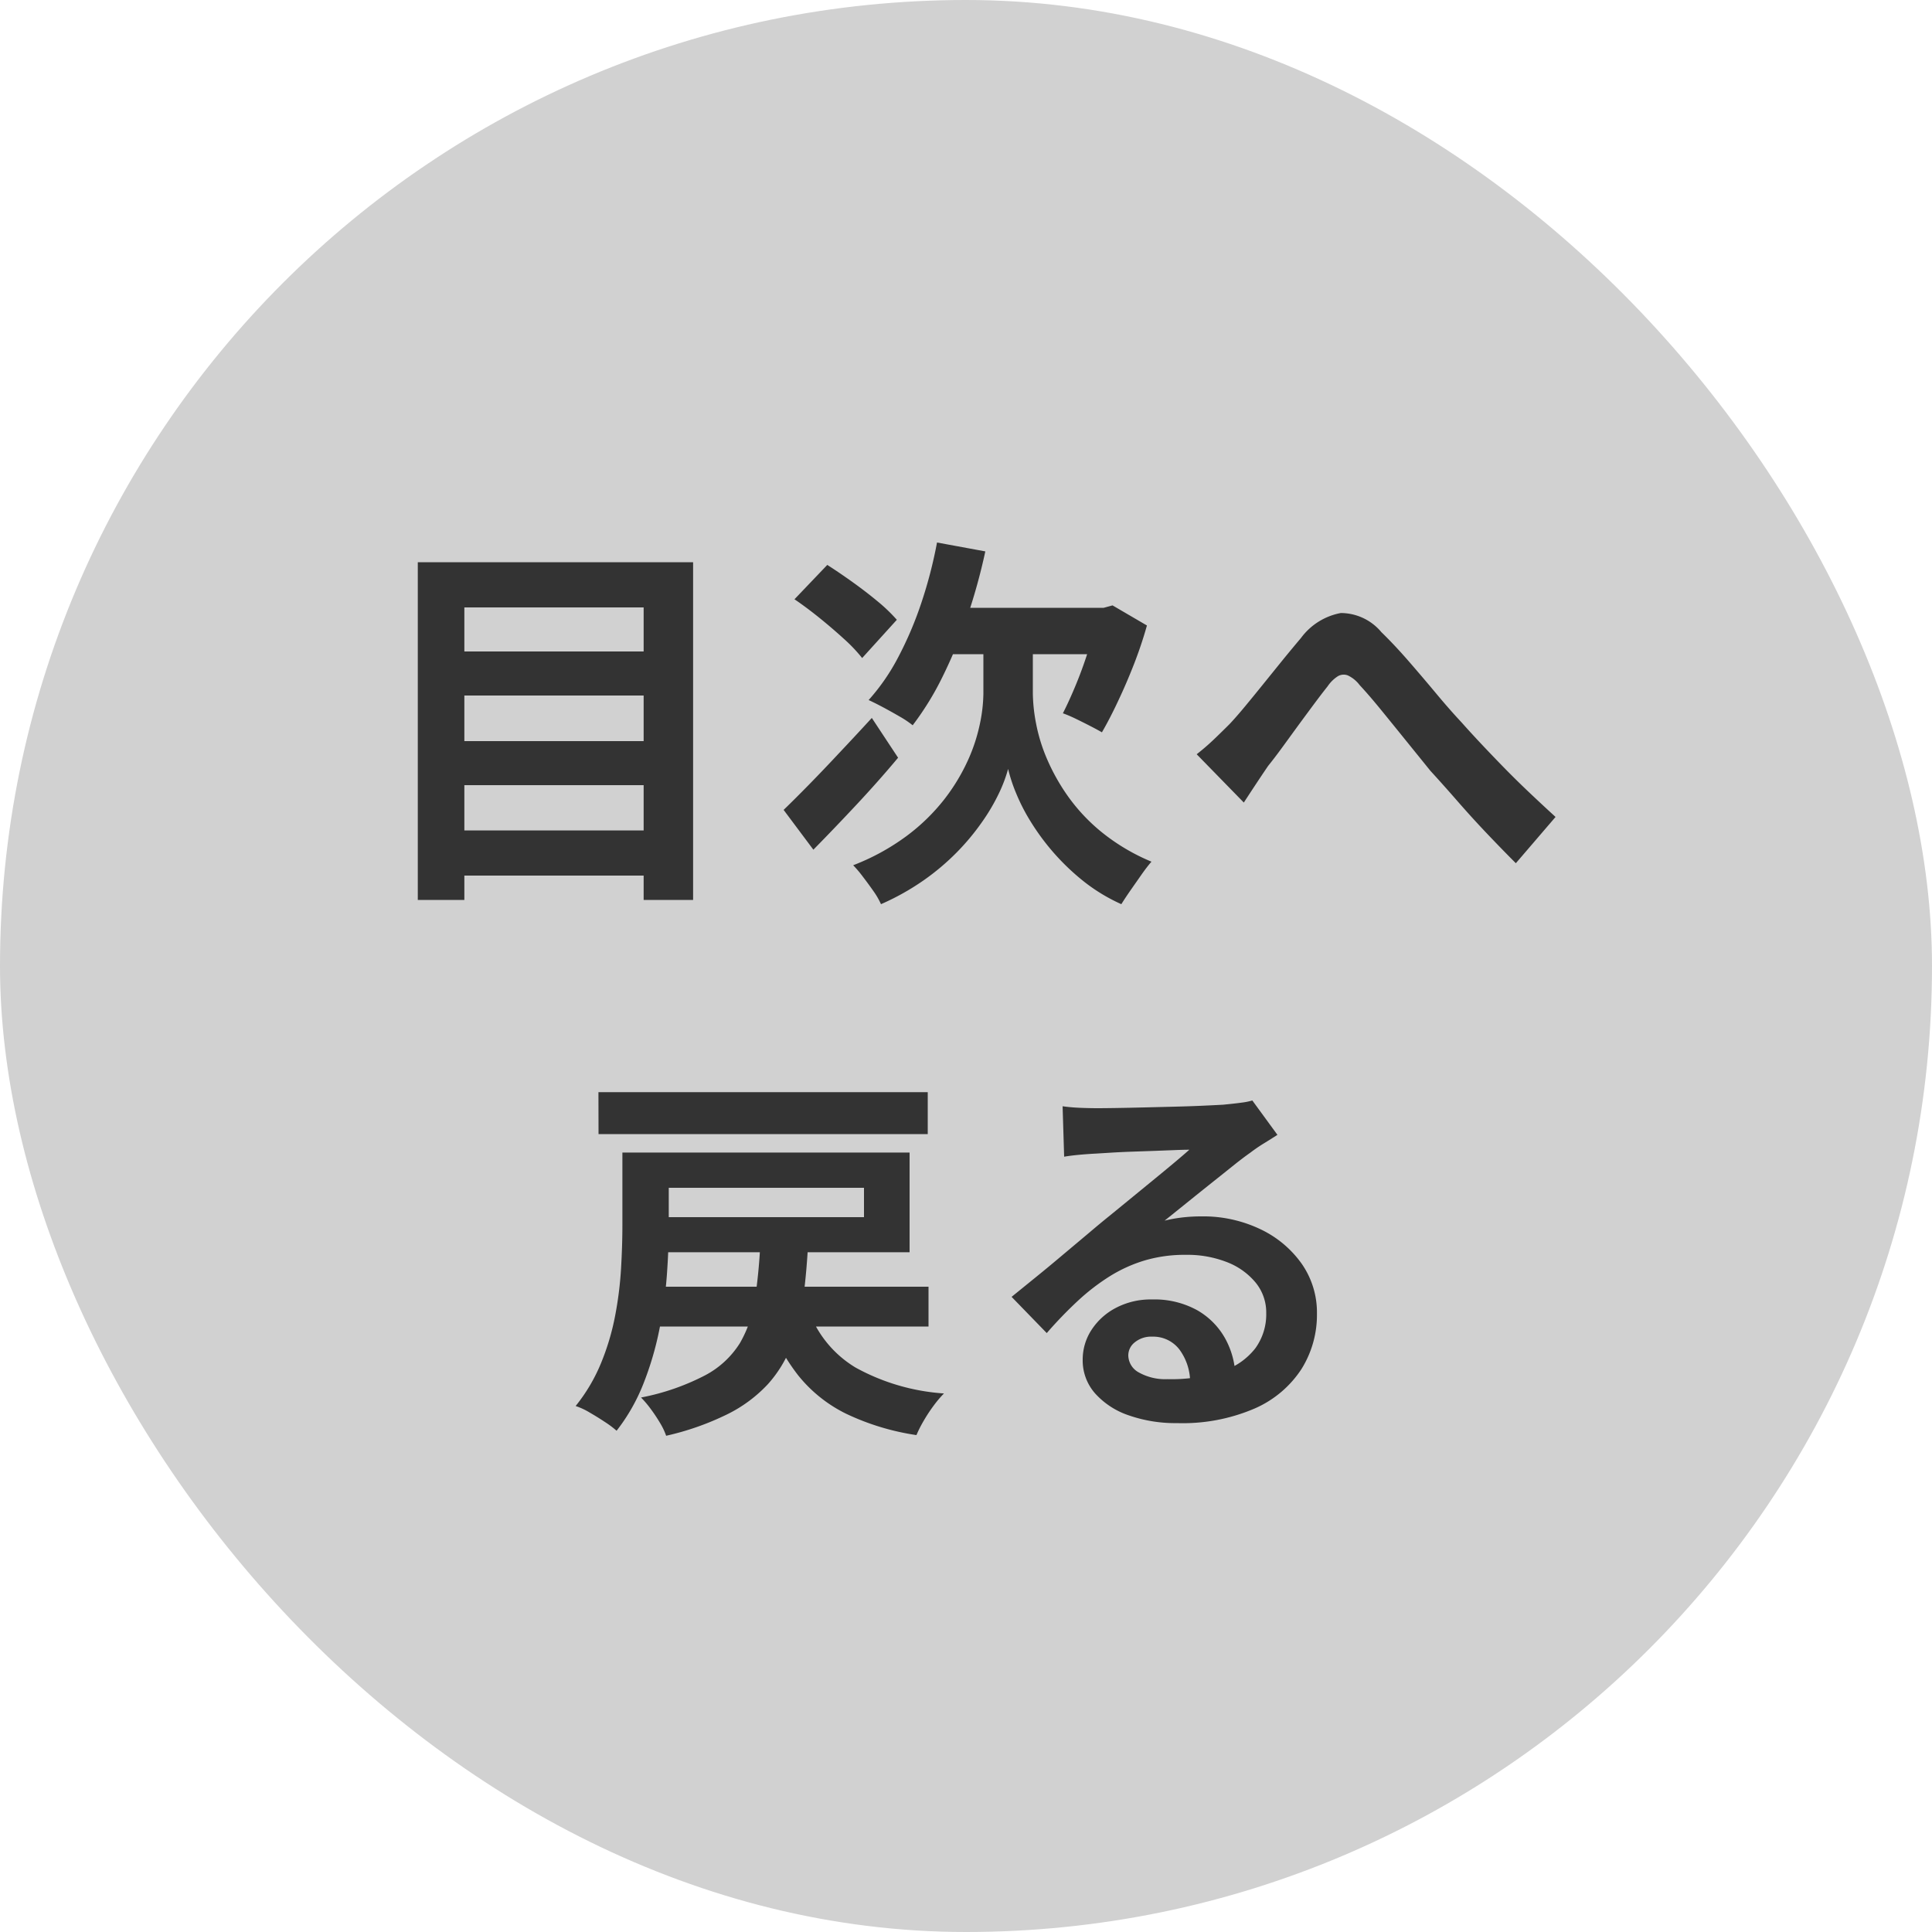 <svg xmlns="http://www.w3.org/2000/svg" width="80" height="80" viewBox="0 0 80 80">
  <g id="グループ_5328" data-name="グループ 5328" transform="translate(-1175 -633)">
    <rect id="長方形_439" data-name="長方形 439" width="80" height="80" rx="40" transform="translate(1175 633)" fill="#d1d1d1"/>
    <path id="パス_1499" data-name="パス 1499" d="M-21.328-9.024h8.688V-7.2h-8.688Zm0,3.712h8.688v1.824h-8.688Zm0,3.7h8.688V.256h-8.688ZM-22.7-12.72H-11.3V1.264h-2.048V-10.848h-7.424V1.264H-22.7Zm21.5-.816,2,.368a24.483,24.483,0,0,1-.76,2.744A19.894,19.894,0,0,1-.984-7.952,12.024,12.024,0,0,1-2.208-5.968a4,4,0,0,0-.536-.36q-.344-.2-.688-.384t-.6-.3A8.592,8.592,0,0,0-2.808-8.784a14.941,14.941,0,0,0,.96-2.256A18.629,18.629,0,0,0-1.2-13.536Zm2.96,4.5H2.768v1.76A7,7,0,0,0,2.9-6.048a7.066,7.066,0,0,0,.456,1.48,8.406,8.406,0,0,0,.88,1.56,7.558,7.558,0,0,0,1.4,1.48A8.406,8.406,0,0,0,7.68-.32Q7.488-.1,7.256.232t-.448.64q-.216.312-.376.568A7.353,7.353,0,0,1,4.864.488,9.589,9.589,0,0,1,3.632-.688,9.7,9.7,0,0,1,2.7-1.944a7.936,7.936,0,0,1-.624-1.208A6.591,6.591,0,0,1,1.744-4.16a6.013,6.013,0,0,1-.376,1,8.149,8.149,0,0,1-.7,1.192A9.765,9.765,0,0,1-.368-.72,9.864,9.864,0,0,1-1.76.456a10.262,10.262,0,0,1-1.76.984A3.2,3.2,0,0,0-3.832.9Q-4.048.592-4.272.3a4.632,4.632,0,0,0-.4-.472A9.335,9.335,0,0,0-2.448-1.392,8.134,8.134,0,0,0-.9-2.9,8.053,8.053,0,0,0,.072-4.5a7.178,7.178,0,0,0,.5-1.512A6.43,6.43,0,0,0,.72-7.264V-9.04ZM-7.552-2.464Q-7.1-2.9-6.5-3.512T-5.232-4.84Q-4.56-5.552-3.9-6.272l1.088,1.648q-.816.976-1.752,1.976T-6.32-.816Zm.448-8.72,1.36-1.424q.5.32,1.048.712t1.04.8a6.894,6.894,0,0,1,.792.76L-4.3-8.752a6.448,6.448,0,0,0-.744-.784q-.472-.432-1.016-.872T-7.1-11.184Zm6.592.352H6.064v1.92h-7.52Zm5.936,0H5.7l.368-.1,1.424.832q-.224.8-.536,1.6T6.3-6.976q-.336.72-.672,1.3-.192-.112-.488-.264t-.6-.3q-.3-.144-.528-.224.256-.5.536-1.176t.512-1.408a13.255,13.255,0,0,0,.36-1.352ZM9.552-4.768q.368-.288.68-.584t.68-.664q.272-.288.624-.712t.752-.92l.808-1q.408-.5.776-.936a2.649,2.649,0,0,1,1.648-1.032,2.193,2.193,0,0,1,1.68.792q.544.528,1.128,1.2T19.472-7.28q.56.672,1.04,1.184.384.432.824.9t.936.976q.5.512,1.04,1.024t1.1,1.024L22.768-.256q-.56-.56-1.184-1.216T20.36-2.816q-.6-.688-1.128-1.264L18.216-5.336Q17.68-6,17.184-6.608T16.3-7.632a1.314,1.314,0,0,0-.488-.4A.476.476,0,0,0,15.4-8a1.459,1.459,0,0,0-.424.416q-.24.3-.552.72t-.656.888l-.664.912q-.32.44-.592.776-.272.4-.536.8t-.472.72ZM-13.2,17.28H-1.552v1.648H-13.2ZM-6.5,18.3a4.558,4.558,0,0,0,1.928,2.328A8.788,8.788,0,0,0-.912,21.7a4.619,4.619,0,0,0-.424.5,6.437,6.437,0,0,0-.416.632,5.091,5.091,0,0,0-.3.592,10.257,10.257,0,0,1-2.92-.888,5.848,5.848,0,0,1-1.976-1.584,8.427,8.427,0,0,1-1.3-2.392Zm-2.016-2.912h1.984q-.064,1.28-.208,2.36a8.573,8.573,0,0,1-.488,1.968A5.145,5.145,0,0,1-8.2,21.312a5.792,5.792,0,0,1-1.664,1.24,11.384,11.384,0,0,1-2.552.9,2.814,2.814,0,0,0-.256-.536,6.754,6.754,0,0,0-.384-.576,4.272,4.272,0,0,0-.4-.472,9.71,9.71,0,0,0,2.656-.92,3.776,3.776,0,0,0,1.44-1.336,5.061,5.061,0,0,0,.624-1.832A23.361,23.361,0,0,0-8.512,15.392Zm-5.712-3.664h1.92v3.056q0,.944-.08,2.04a18.041,18.041,0,0,1-.312,2.248,13.026,13.026,0,0,1-.656,2.224,7.818,7.818,0,0,1-1.112,1.952,3.979,3.979,0,0,0-.48-.36q-.3-.2-.632-.392a2.9,2.9,0,0,0-.584-.272,7.161,7.161,0,0,0,1.048-1.768,10.133,10.133,0,0,0,.584-1.952,15.039,15.039,0,0,0,.248-1.968q.056-.968.056-1.784Zm.944,0H-2.336v4.128H-13.28V14.4h9.056V13.184H-13.28Zm-1.936-2.5H-1.584V10.96H-15.216ZM4,9.808q.336.048.72.064t.736.016q.256,0,.768-.008t1.16-.024l1.288-.032q.64-.016,1.16-.04t.808-.04q.5-.048.784-.088a2.6,2.6,0,0,0,.432-.088l1.04,1.424q-.272.176-.56.352a6.509,6.509,0,0,0-.56.384q-.32.224-.768.584t-.952.76q-.5.4-.976.784t-.856.688a6.139,6.139,0,0,1,.768-.136,6.955,6.955,0,0,1,.752-.04,5.483,5.483,0,0,1,2.44.528A4.4,4.4,0,0,1,13.9,16.328a3.527,3.527,0,0,1,.632,2.072,4.229,4.229,0,0,1-.64,2.288A4.417,4.417,0,0,1,11.96,22.32a7.543,7.543,0,0,1-3.224.608,5.846,5.846,0,0,1-1.992-.32,3.269,3.269,0,0,1-1.4-.912A2.06,2.06,0,0,1,4.832,20.3a2.245,2.245,0,0,1,.36-1.224A2.676,2.676,0,0,1,6.2,18.16a3.085,3.085,0,0,1,1.5-.352,3.666,3.666,0,0,1,1.864.44,3.054,3.054,0,0,1,1.168,1.176,3.409,3.409,0,0,1,.424,1.616L9.28,21.3a2.287,2.287,0,0,0-.44-1.416,1.366,1.366,0,0,0-1.128-.536,1.072,1.072,0,0,0-.72.232.69.69,0,0,0-.272.536.817.817,0,0,0,.448.72,2.227,2.227,0,0,0,1.168.272,6.778,6.778,0,0,0,2.272-.328,2.836,2.836,0,0,0,1.368-.944,2.392,2.392,0,0,0,.456-1.464,1.951,1.951,0,0,0-.44-1.264,2.885,2.885,0,0,0-1.192-.848,4.491,4.491,0,0,0-1.7-.3,5.848,5.848,0,0,0-1.7.232,6.009,6.009,0,0,0-1.448.656,8.863,8.863,0,0,0-1.328,1.024A17.2,17.2,0,0,0,3.344,19.2L1.888,17.7l.976-.792q.544-.44,1.112-.92l1.072-.9q.5-.424.856-.712.336-.272.784-.64l.928-.76q.48-.392.912-.752t.72-.616q-.24,0-.624.016l-.84.032-.912.032q-.456.016-.848.04l-.648.04q-.32.016-.672.048t-.64.08Z" transform="translate(1215 669)" fill="#333"/>
  </g>
</svg>
